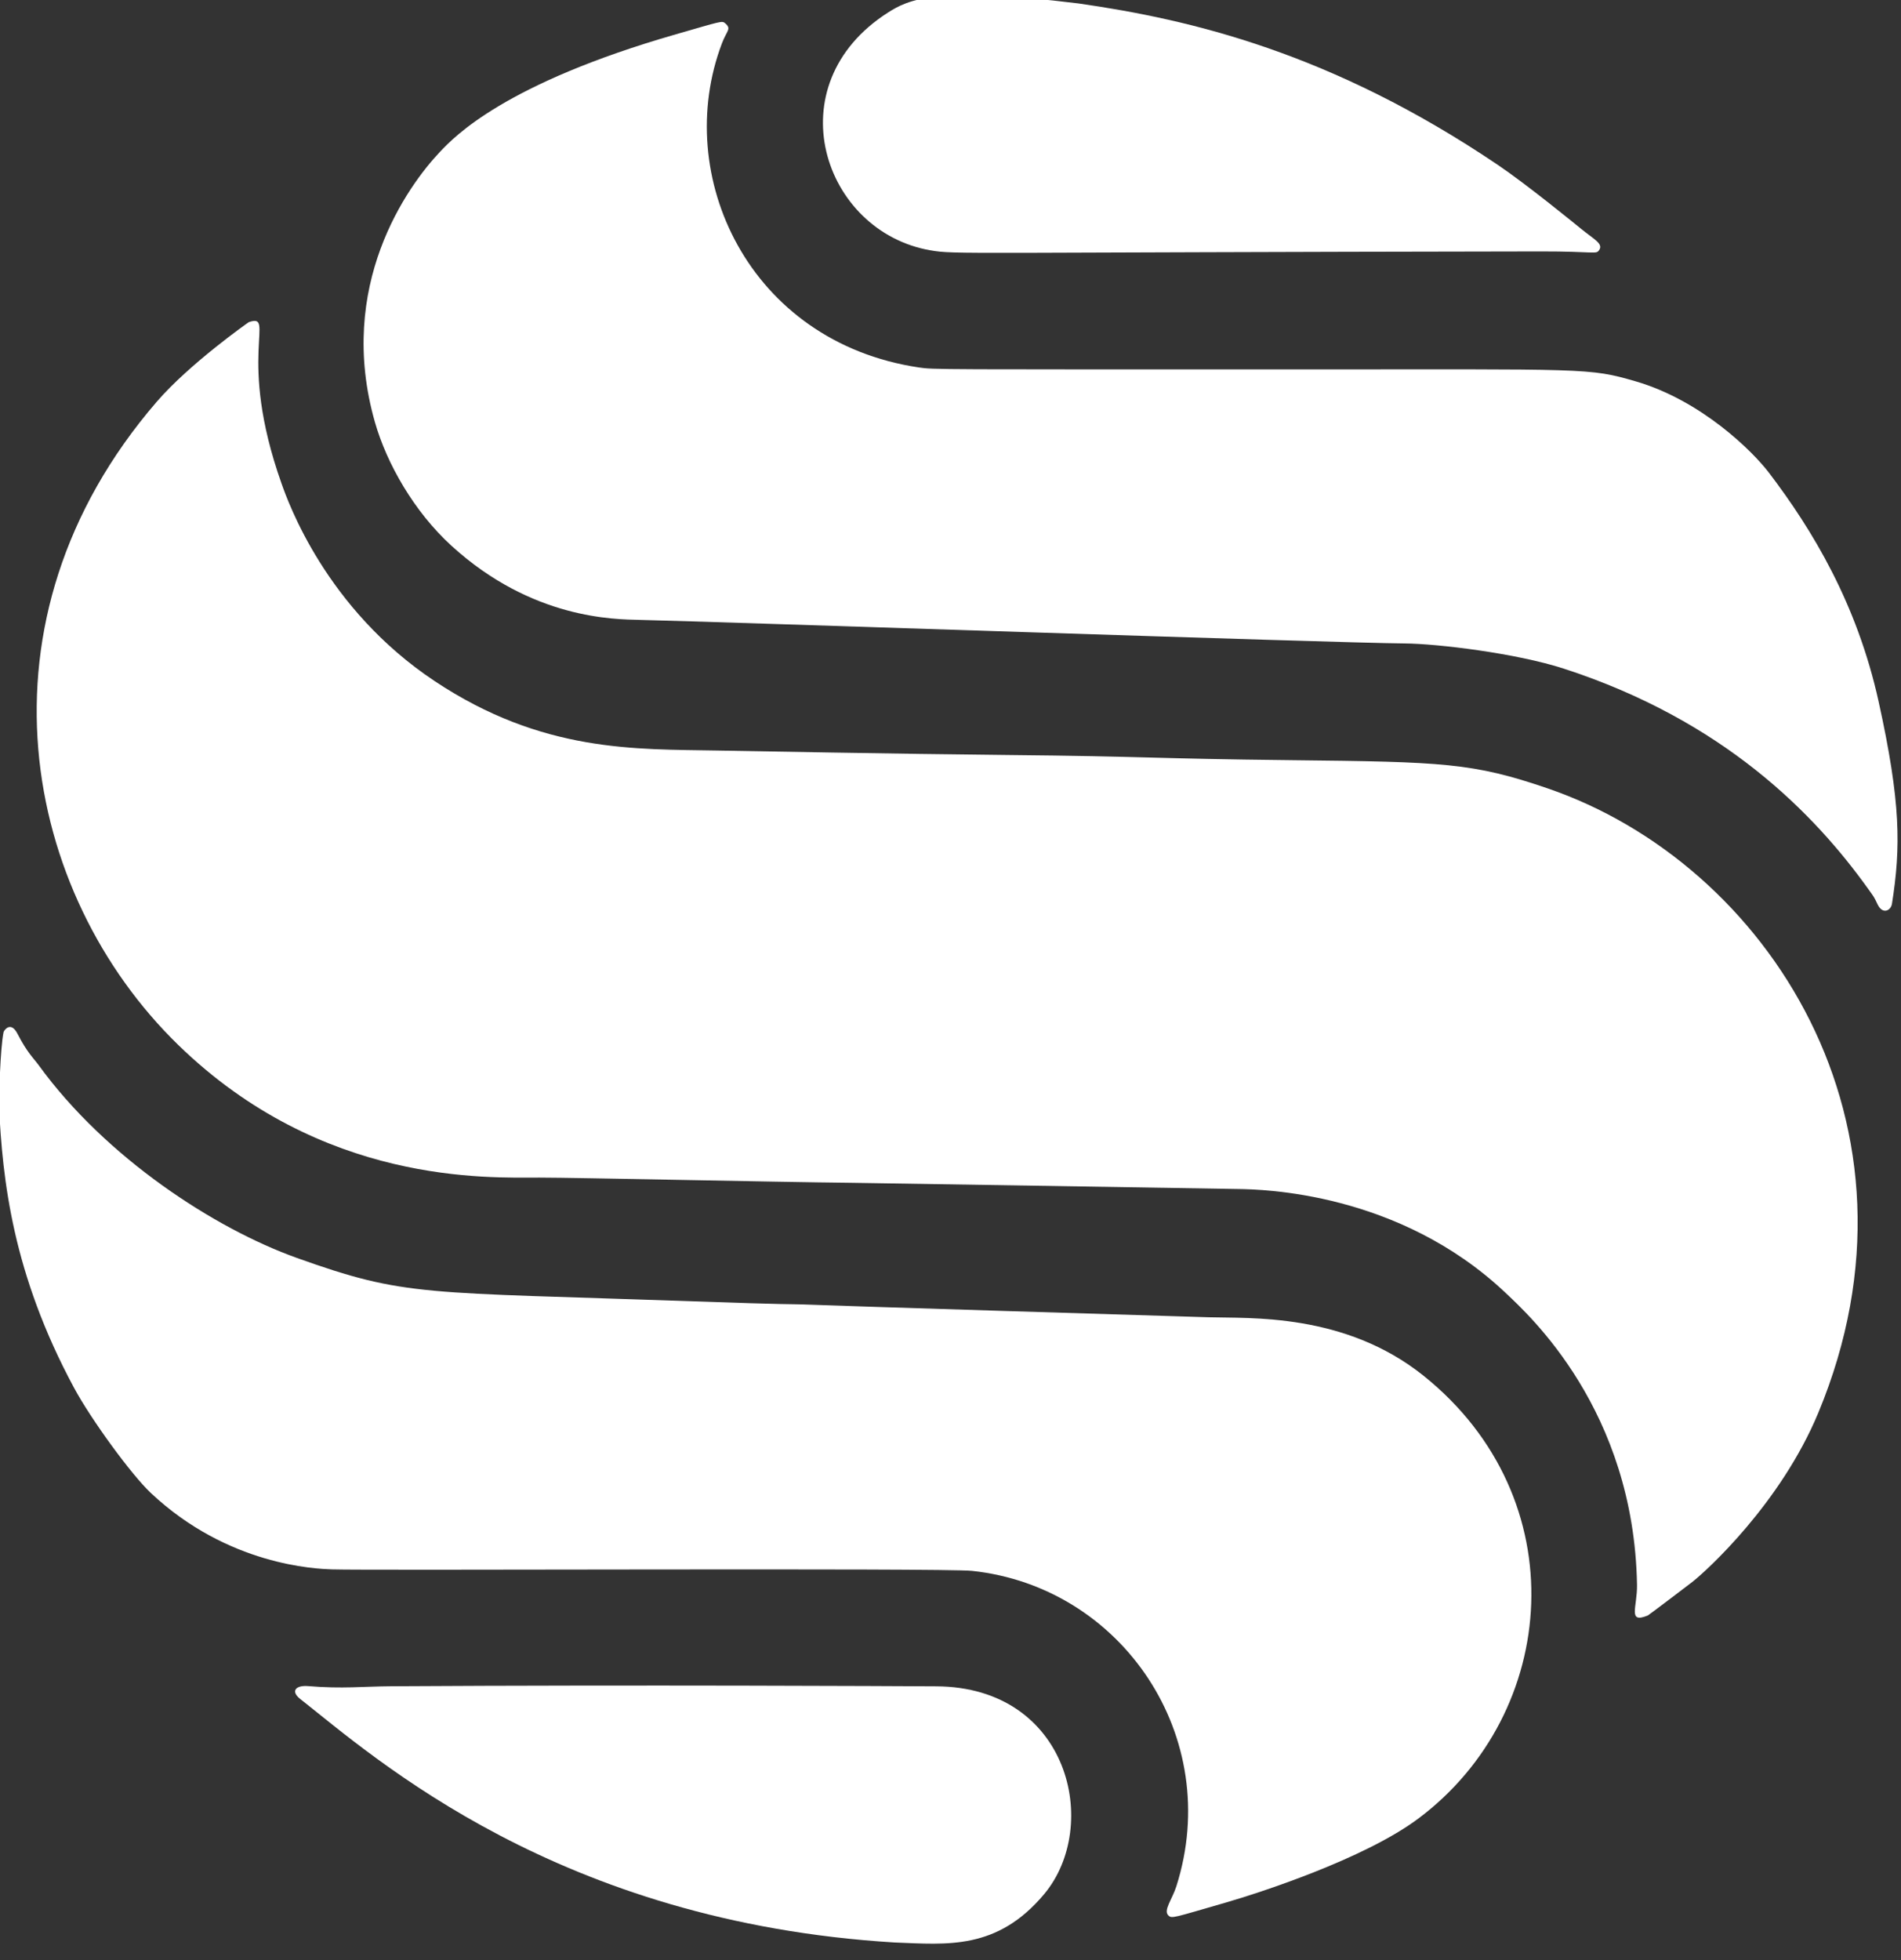 <?xml version="1.0" encoding="UTF-8" standalone="no"?>
<!DOCTYPE svg PUBLIC "-//W3C//DTD SVG 1.1//EN" "http://www.w3.org/Graphics/SVG/1.1/DTD/svg11.dtd">
<svg width="100%" height="100%" viewBox="0 0 162 167" version="1.1" xmlns="http://www.w3.org/2000/svg" xmlns:xlink="http://www.w3.org/1999/xlink" xml:space="preserve" xmlns:serif="http://www.serif.com/" style="fill:white;fill-rule:evenodd;clip-rule:evenodd;stroke-linejoin:round;stroke-miterlimit:2;">
    <rect x="0" y="0" width="162" height="167" fill="#333333" stroke="none"/>
    <g transform="matrix(1,0,0,1,-452.11,-2372.255)">
        <g id="_7b988bad73bed4d2a56b84cc5089ef88.jpg" serif:id="7b988bad73bed4d2a56b84cc5089ef88.jpg">
        </g>
        <g id="_7b988bad73bed4d2a56b84cc5089ef88.jpg1" serif:id="7b988bad73bed4d2a56b84cc5089ef88.jpg">
        </g>
        <g transform="matrix(0.505,0,0,0.505,327.624,1791.948)">
            <g transform="matrix(1,0,0,1,56,962)">
                <path d="M334.5,386.68C320.535,386.534 288.113,385.8 281.502,385.795C272.856,385.788 244.902,387.074 220.581,363.414C194.357,337.902 185.038,291.902 216.953,254.905C222.526,248.445 232.452,241.489 232.491,241.476C237.146,239.873 230.373,247.124 238.007,268.676C239.133,271.856 245.493,289.811 263.83,302.015C282.05,314.141 297.846,313.49 311.498,313.745C315.418,313.818 342.716,314.327 360.5,314.499C384.513,314.731 384.478,315.114 408.501,315.374C434.043,315.65 439.047,315.815 451.634,320.118C488.709,332.79 517.494,376.948 497.359,425.439C490.986,440.788 478.503,452.108 476.097,454.003C475.867,454.184 468.758,459.595 468.572,459.671C465.098,461.089 466.819,458.246 466.752,454.495C466.228,424.965 448.479,408.955 444.661,405.328C426.594,388.165 403.375,387.786 399.497,387.723C394.297,387.639 335.602,386.682 334.5,386.68Z"/>
            </g>
            <g transform="matrix(1,0,0,1,56,962)">
                <path d="M298.5,291.708C294.251,291.603 280.342,291.624 266.735,279.239C260.303,273.384 255.756,265.245 253.795,258.419C247.16,235.315 259.273,218.52 264.752,212.74C267.203,210.155 275.687,201.206 304.61,192.895C312.231,190.705 312.348,190.595 312.862,191.035C314.005,192.014 313.166,192.239 312.33,194.443C303.87,216.747 316.876,244.828 345.553,249.115C348.061,249.489 348.059,249.442 410.5,249.442C458.463,249.442 458.593,249.155 466.513,251.456C477.627,254.685 486.282,263.283 489.015,266.877C496.315,276.473 503.865,288.905 507.524,305.495C511.291,322.572 511.277,330.056 509.772,339.619C509.595,340.741 508.185,341.507 507.32,339.647C506.73,338.379 506.709,338.421 505.863,337.234C496.765,324.471 481.383,308.675 454.362,299.919C446.449,297.354 433.161,295.72 427.499,295.679C415.964,295.596 311.269,291.988 298.5,291.708Z"/>
            </g>
            <g transform="matrix(1,0,0,1,56,962)">
                <path d="M190.329,373.501C190.349,372.52 190.517,364.218 191.104,361.267C191.162,360.974 192.314,359.293 193.46,361.532C195.101,364.737 196.185,365.66 197.044,366.844C208.415,382.507 226.794,394.407 240.56,399.334C259.089,405.968 261.685,405.062 307.495,406.67C324.095,407.253 324.073,407.127 325.514,407.183C333.003,407.479 388.986,409.192 394.505,409.361C401.357,409.571 417.433,408.571 430.724,419.219C456.555,439.912 453.651,476.15 429.83,493.947C420.68,500.784 402.763,506.544 397.385,508.097C388.419,510.685 388.273,510.833 387.686,510.296C386.758,509.448 388.309,507.587 389.02,505.351C397.012,480.213 379.914,454.842 354.534,452.145C349.738,451.635 252.371,452.108 246.488,451.894C243.838,451.797 228.985,451.255 215.956,439.002C212.674,435.915 205.873,426.599 202.986,421.236C192.662,402.057 190.925,386.3 190.329,373.501Z"/>
            </g>
            <g transform="matrix(1,0,0,1,56,962)">
                <path d="M341.479,514.84C284.816,511.412 253.918,483.815 241.166,473.754C239.517,472.453 240.393,471.407 242.503,471.585C248.276,472.072 251.858,471.638 256.5,471.611C298.794,471.359 341.14,471.584 348.5,471.623C370.962,471.743 376.315,495.202 366.715,506.673C358.776,516.157 350.334,515.183 341.479,514.84Z"/>
            </g>
            <g transform="matrix(1,0,0,1,56,962)">
                <path d="M372.474,187.701C391.43,190.416 415.139,195.969 443.217,214.911C448.093,218.2 456.207,224.825 457.308,225.723C459.543,227.548 461.132,228.244 460.335,229.356C459.815,230.081 459.572,229.528 450.5,229.541C351.818,229.684 351.785,230.092 347.522,229.356C329.362,226.221 321.215,201.46 340.35,189.242C343.791,187.045 348.436,184.735 372.474,187.701Z"/>
            </g>
        </g>
    </g>
</svg>
